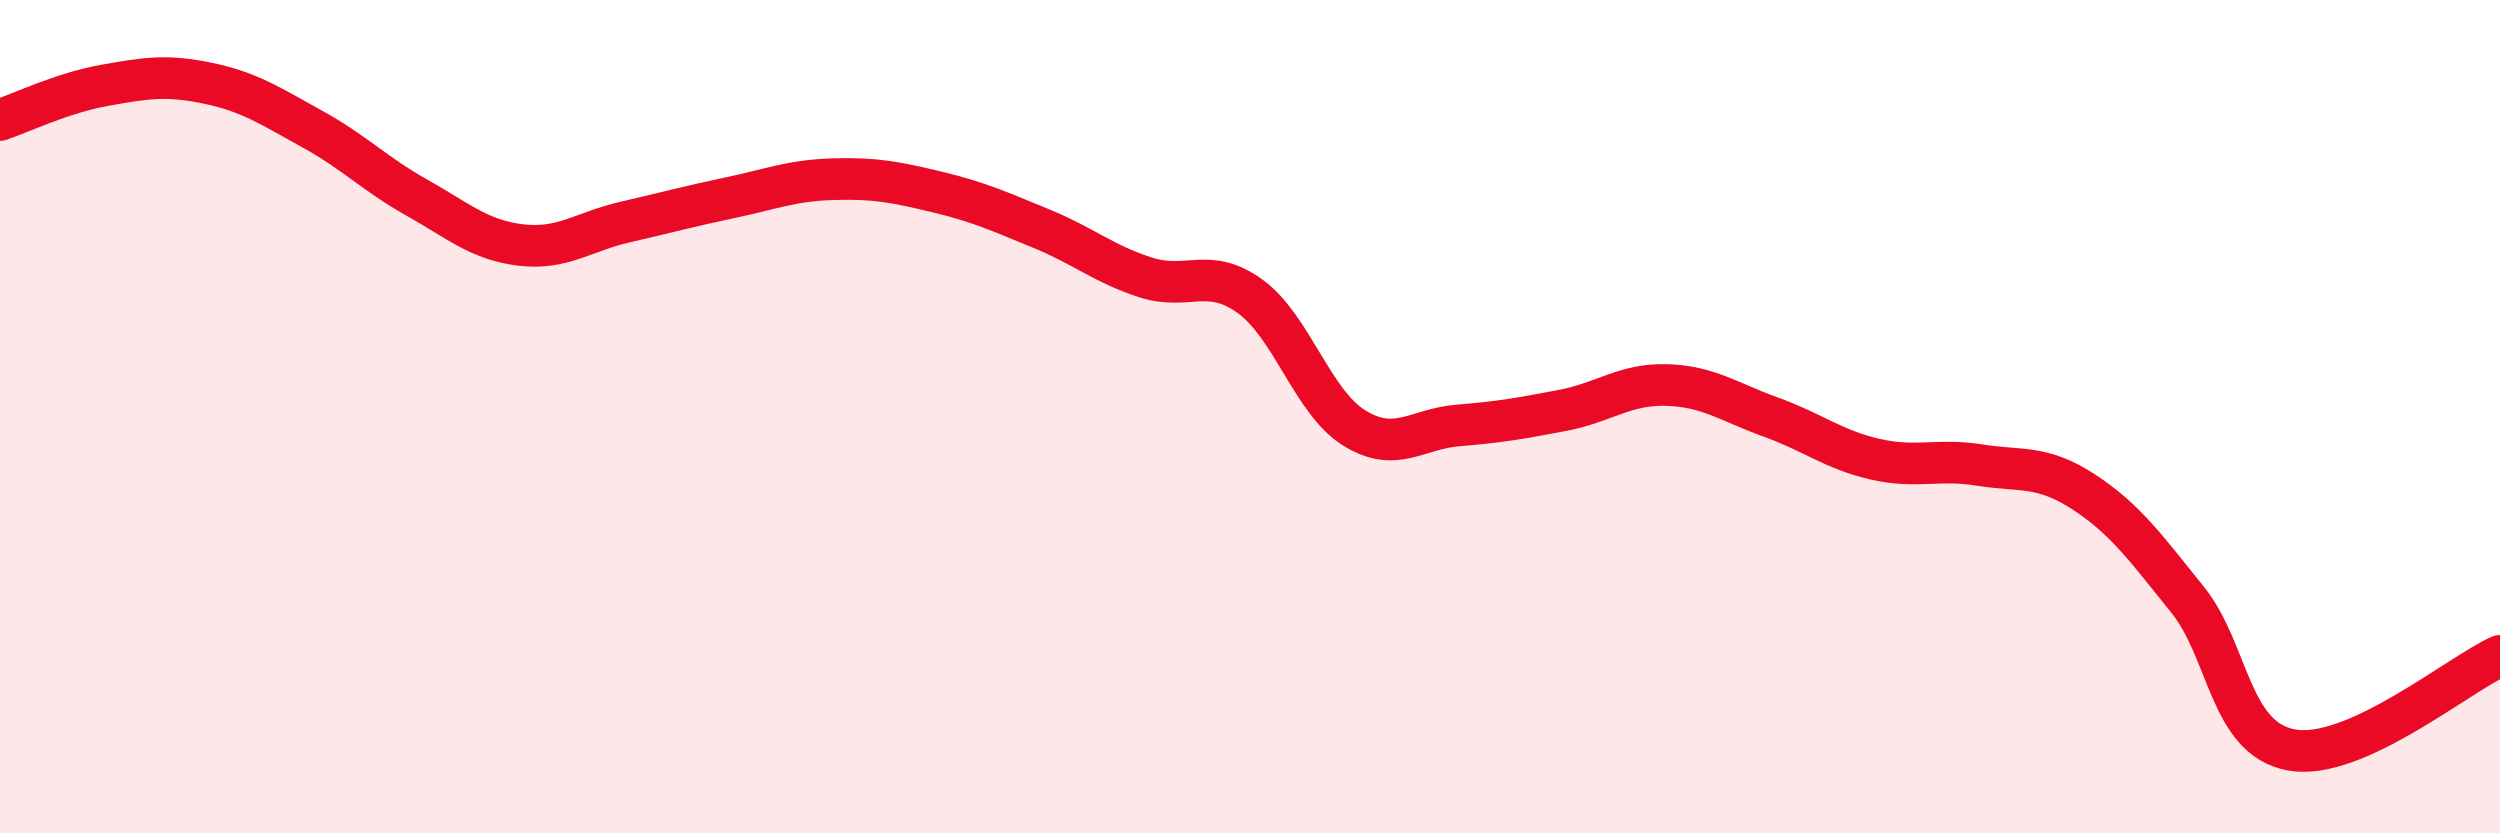 
    <svg width="60" height="20" viewBox="0 0 60 20" xmlns="http://www.w3.org/2000/svg">
      <path
        d="M 0,2.88 C 0.5,2.71 1.5,2.23 2.5,2.05 C 3.5,1.87 4,1.79 5,2 C 6,2.21 6.5,2.55 7.5,3.1 C 8.5,3.65 9,4.18 10,4.74 C 11,5.3 11.5,5.76 12.5,5.88 C 13.5,6 14,5.56 15,5.33 C 16,5.1 16.5,4.96 17.5,4.75 C 18.5,4.54 19,4.33 20,4.3 C 21,4.27 21.5,4.37 22.5,4.61 C 23.5,4.85 24,5.08 25,5.49 C 26,5.9 26.5,6.34 27.5,6.66 C 28.5,6.98 29,6.39 30,7.11 C 31,7.83 31.5,9.65 32.5,10.27 C 33.5,10.89 34,10.29 35,10.21 C 36,10.13 36.5,10.04 37.5,9.85 C 38.5,9.66 39,9.21 40,9.24 C 41,9.27 41.5,9.65 42.5,10.01 C 43.5,10.37 44,10.79 45,11.02 C 46,11.25 46.5,11 47.5,11.16 C 48.5,11.32 49,11.15 50,11.8 C 51,12.45 51.5,13.15 52.5,14.39 C 53.5,15.63 53.5,17.73 55,18 C 56.5,18.27 59,16.19 60,15.74L60 20L0 20Z"
        fill="#EB0A25"
        opacity="0.1"
        stroke-linecap="round"
        stroke-linejoin="round"
      />
      <path
        d="M 0,2.88 C 0.5,2.71 1.5,2.23 2.5,2.05 C 3.5,1.87 4,1.79 5,2 C 6,2.21 6.5,2.55 7.5,3.1 C 8.5,3.65 9,4.18 10,4.74 C 11,5.3 11.5,5.76 12.5,5.88 C 13.5,6 14,5.56 15,5.33 C 16,5.1 16.5,4.96 17.5,4.75 C 18.5,4.54 19,4.33 20,4.3 C 21,4.27 21.5,4.37 22.5,4.61 C 23.5,4.85 24,5.08 25,5.49 C 26,5.9 26.5,6.34 27.5,6.66 C 28.5,6.98 29,6.39 30,7.11 C 31,7.83 31.5,9.65 32.5,10.27 C 33.5,10.89 34,10.29 35,10.21 C 36,10.13 36.5,10.04 37.5,9.85 C 38.5,9.66 39,9.21 40,9.24 C 41,9.27 41.5,9.65 42.5,10.01 C 43.5,10.37 44,10.79 45,11.02 C 46,11.25 46.5,11 47.5,11.16 C 48.5,11.32 49,11.15 50,11.8 C 51,12.45 51.5,13.15 52.5,14.39 C 53.5,15.63 53.5,17.73 55,18 C 56.5,18.27 59,16.19 60,15.74"
        stroke="#EB0A25"
        stroke-width="1"
        fill="none"
        stroke-linecap="round"
        stroke-linejoin="round"
      />
    </svg>
  